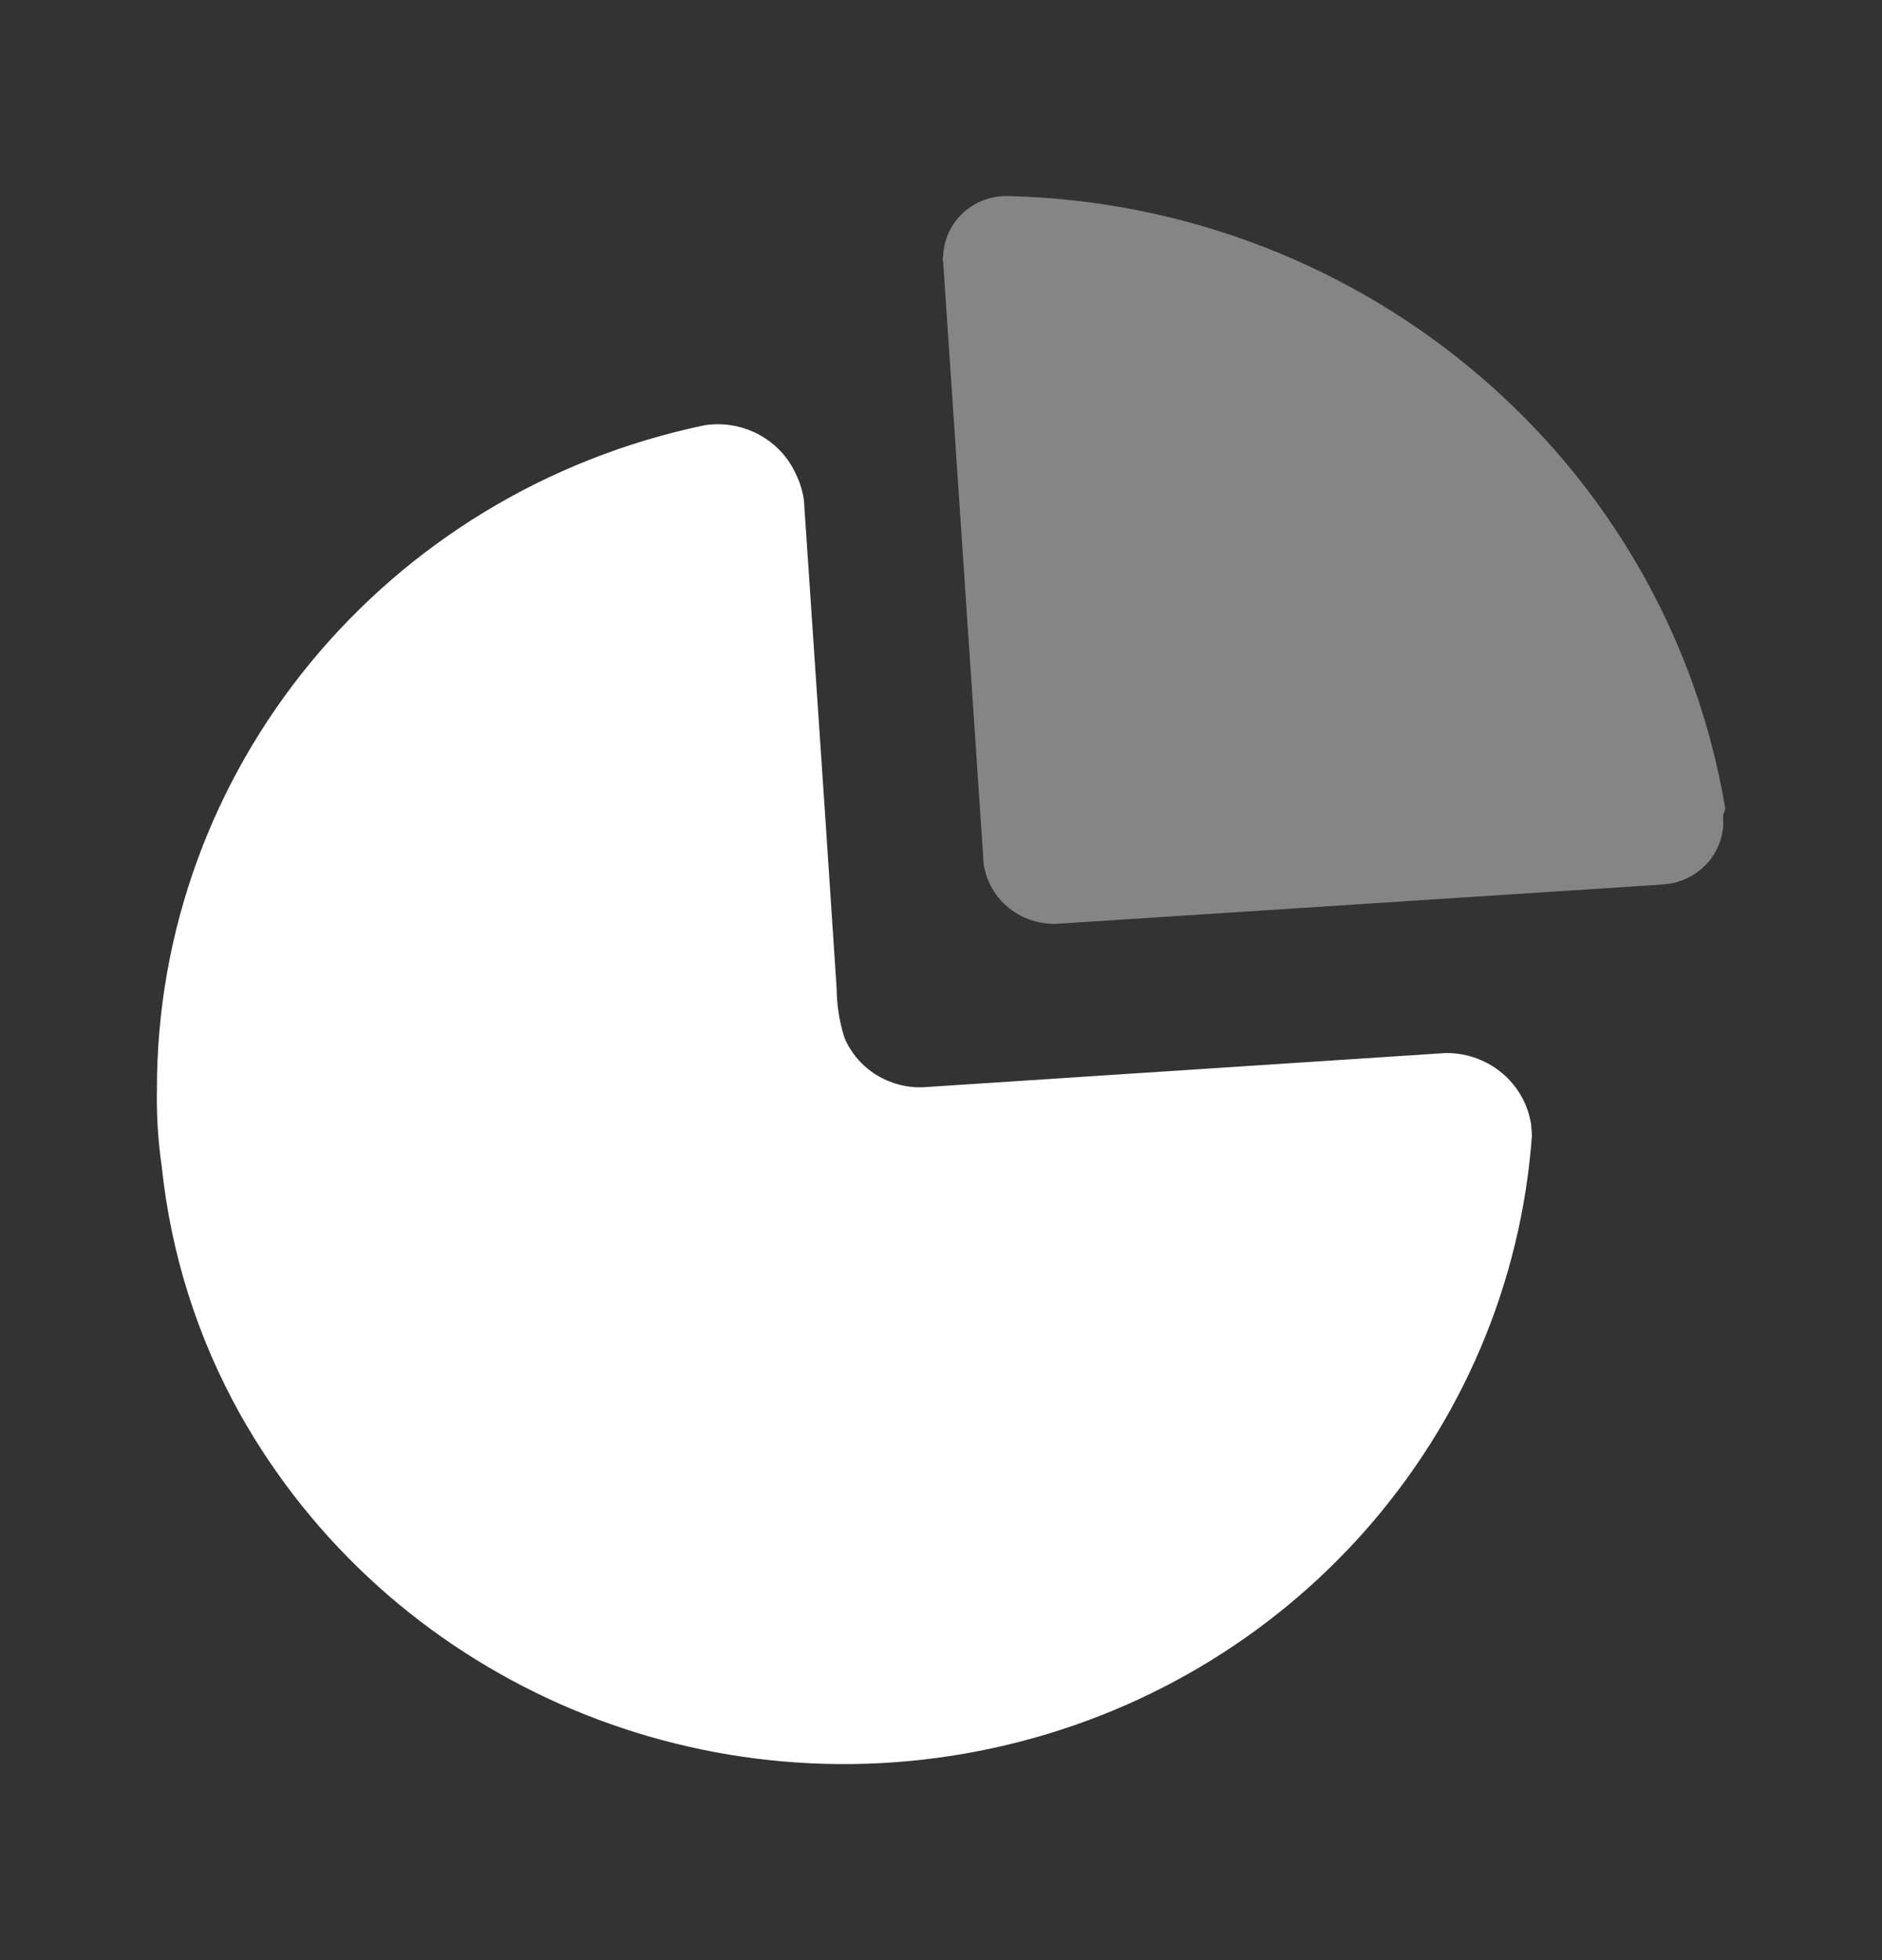 <svg width="24" height="25" viewBox="0 0 24 25" fill="none" xmlns="http://www.w3.org/2000/svg">
<rect x="0" y="0" width="24" height="25" fill="#333333" stroke="none"/>
<path d="M10.153 6.055C10.204 6.159 10.237 6.27 10.252 6.384L10.531 10.524L10.669 12.605C10.671 12.819 10.704 13.031 10.769 13.236C10.936 13.632 11.337 13.884 11.774 13.867L18.431 13.431C18.72 13.427 18.998 13.534 19.205 13.731C19.378 13.895 19.489 14.109 19.525 14.34L19.536 14.48C19.261 18.295 16.459 21.477 12.652 22.298C8.846 23.119 4.942 21.384 3.061 18.035C2.518 17.062 2.18 15.992 2.064 14.889C2.016 14.562 1.995 14.232 2.001 13.902C1.995 9.813 4.907 6.277 8.984 5.424C9.475 5.348 9.956 5.608 10.153 6.055Z" fill="white"/>
<path opacity="0.4" d="M12.871 2.501C17.43 2.617 21.263 5.896 22.001 10.312L21.994 10.345L21.973 10.392L21.976 10.522C21.966 10.695 21.899 10.861 21.785 10.995C21.665 11.134 21.502 11.229 21.322 11.266L21.212 11.281L13.532 11.779C13.276 11.804 13.022 11.721 12.832 11.552C12.674 11.411 12.572 11.22 12.544 11.015L12.028 3.345C12.019 3.319 12.019 3.291 12.028 3.265C12.035 3.054 12.128 2.854 12.287 2.71C12.445 2.567 12.655 2.491 12.871 2.501Z" fill="white"/>
</svg>
